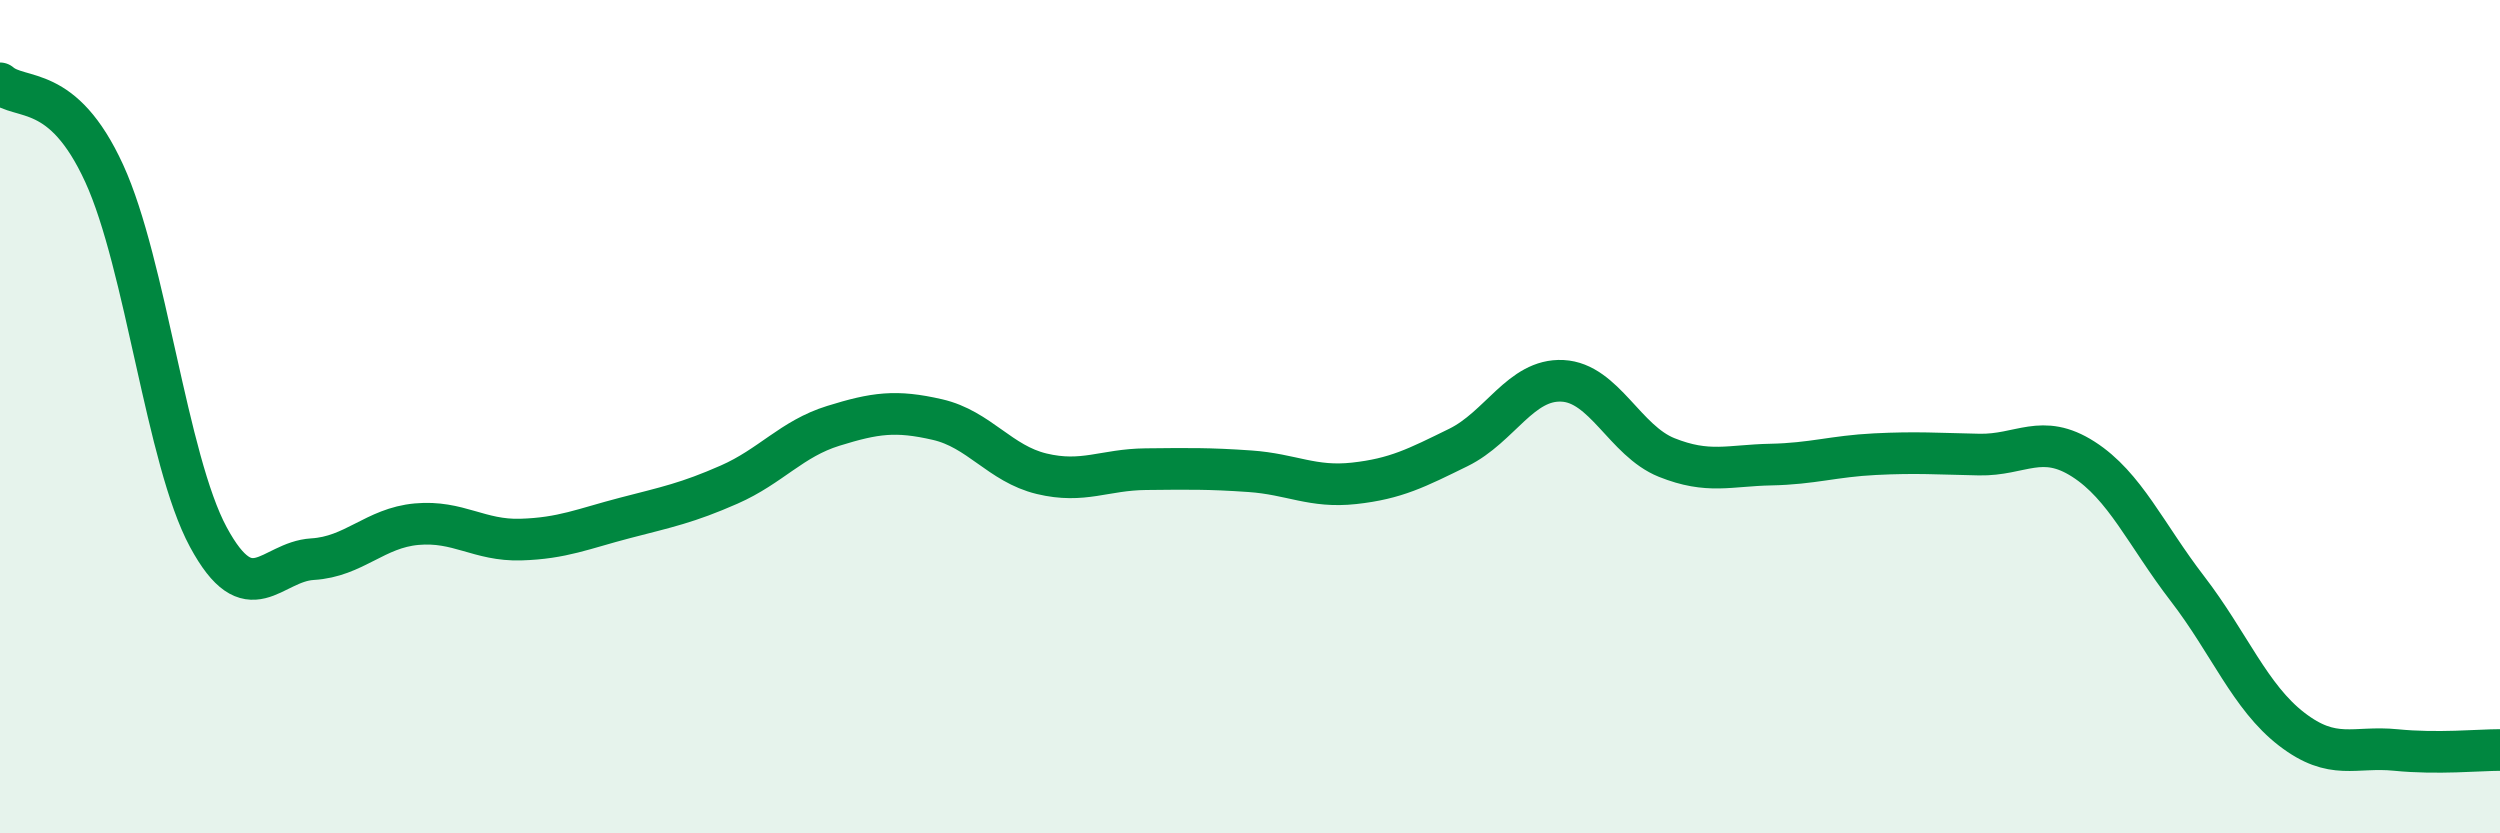 
    <svg width="60" height="20" viewBox="0 0 60 20" xmlns="http://www.w3.org/2000/svg">
      <path
        d="M 0,2 C 0.5,2.43 1.5,1.98 2.5,4.16 C 3.5,6.34 4,11.04 5,12.89 C 6,14.74 6.5,13.48 7.5,13.42 C 8.5,13.36 9,12.67 10,12.58 C 11,12.49 11.5,12.98 12.5,12.95 C 13.5,12.92 14,12.69 15,12.43 C 16,12.17 16.5,12.07 17.5,11.63 C 18.5,11.19 19,10.53 20,10.22 C 21,9.91 21.5,9.84 22.5,10.07 C 23.5,10.3 24,11.13 25,11.37 C 26,11.61 26.5,11.27 27.5,11.26 C 28.5,11.25 29,11.24 30,11.31 C 31,11.38 31.5,11.71 32.5,11.6 C 33.5,11.49 34,11.23 35,10.74 C 36,10.25 36.5,9.09 37.5,9.14 C 38.5,9.19 39,10.58 40,10.98 C 41,11.38 41.5,11.17 42.5,11.15 C 43.5,11.13 44,10.95 45,10.9 C 46,10.85 46.5,10.89 47.5,10.91 C 48.5,10.93 49,10.38 50,11.02 C 51,11.66 51.5,12.83 52.5,14.13 C 53.5,15.43 54,16.73 55,17.5 C 56,18.27 56.5,17.9 57.5,18 C 58.5,18.1 59.5,18 60,18L60 20L0 20Z"
        fill="#008740"
        opacity="0.1"
        stroke-linecap="round"
        stroke-linejoin="round"
      />
      <path
        d="M 0,2 C 0.5,2.43 1.5,1.98 2.5,4.16 C 3.5,6.34 4,11.04 5,12.89 C 6,14.74 6.5,13.48 7.5,13.42 C 8.5,13.36 9,12.67 10,12.58 C 11,12.49 11.5,12.98 12.5,12.95 C 13.5,12.92 14,12.69 15,12.43 C 16,12.17 16.5,12.07 17.5,11.63 C 18.5,11.19 19,10.53 20,10.22 C 21,9.91 21.5,9.84 22.5,10.07 C 23.5,10.3 24,11.13 25,11.37 C 26,11.61 26.5,11.27 27.5,11.26 C 28.5,11.25 29,11.24 30,11.31 C 31,11.38 31.5,11.71 32.5,11.6 C 33.5,11.49 34,11.23 35,10.74 C 36,10.25 36.5,9.09 37.5,9.14 C 38.5,9.19 39,10.58 40,10.98 C 41,11.38 41.5,11.17 42.5,11.15 C 43.5,11.13 44,10.95 45,10.9 C 46,10.85 46.5,10.89 47.5,10.91 C 48.5,10.93 49,10.38 50,11.02 C 51,11.66 51.5,12.83 52.5,14.13 C 53.5,15.43 54,16.73 55,17.5 C 56,18.27 56.5,17.9 57.5,18 C 58.5,18.1 59.5,18 60,18"
        stroke="#008740"
        stroke-width="1"
        fill="none"
        stroke-linecap="round"
        stroke-linejoin="round"
      />
    </svg>
  